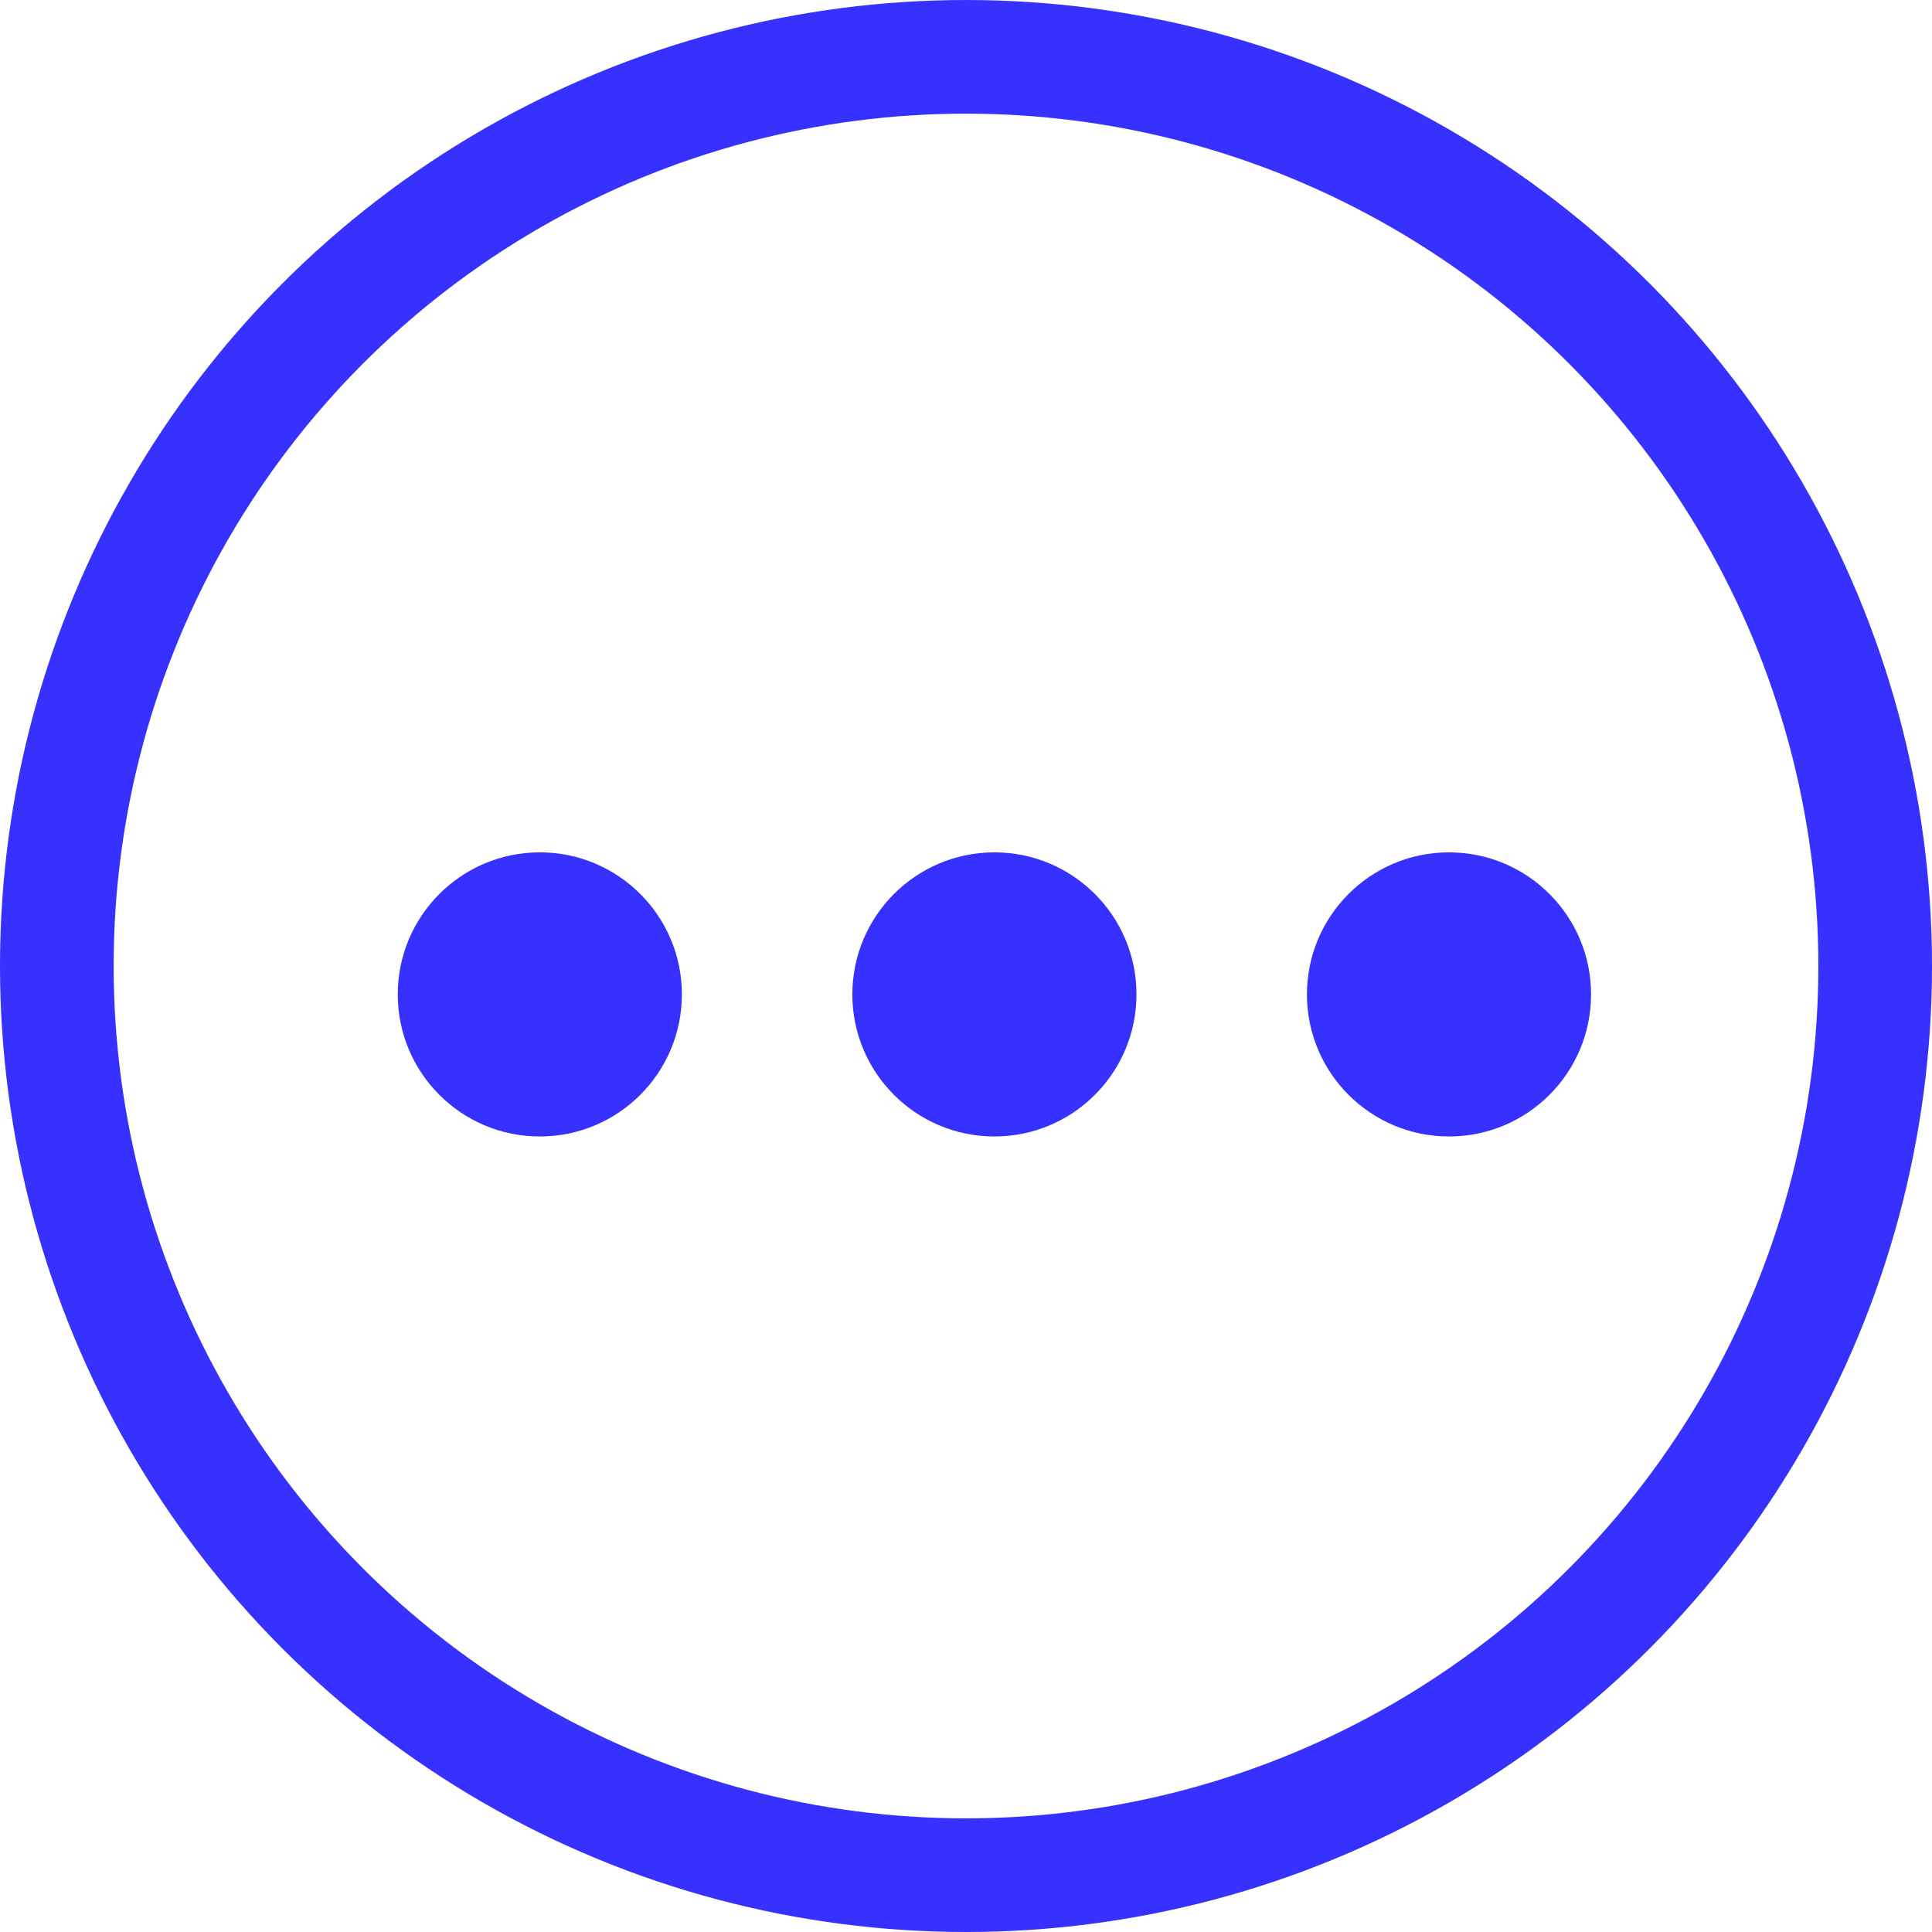 <svg xmlns="http://www.w3.org/2000/svg" width="34" height="34" viewBox="0 0 34 34"><defs><style>.a{fill:transparent;stroke:#3631fe;stroke-width:2px;}.b{fill:#3631fe;}.c{stroke:none;}.d{fill:none;}</style></defs><g transform="translate(1.244 1.318)"><g class="a" transform="translate(-1.244 -1.318)"><circle class="c" cx="17" cy="17" r="17"/><circle class="d" cx="17" cy="17" r="16"/></g><circle class="b" cx="2.5" cy="2.5" r="2.5" transform="translate(5.756 13.682)"/><circle class="b" cx="2.5" cy="2.5" r="2.5" transform="translate(13.756 13.682)"/><circle class="b" cx="2.5" cy="2.5" r="2.5" transform="translate(21.756 13.682)"/></g></svg>